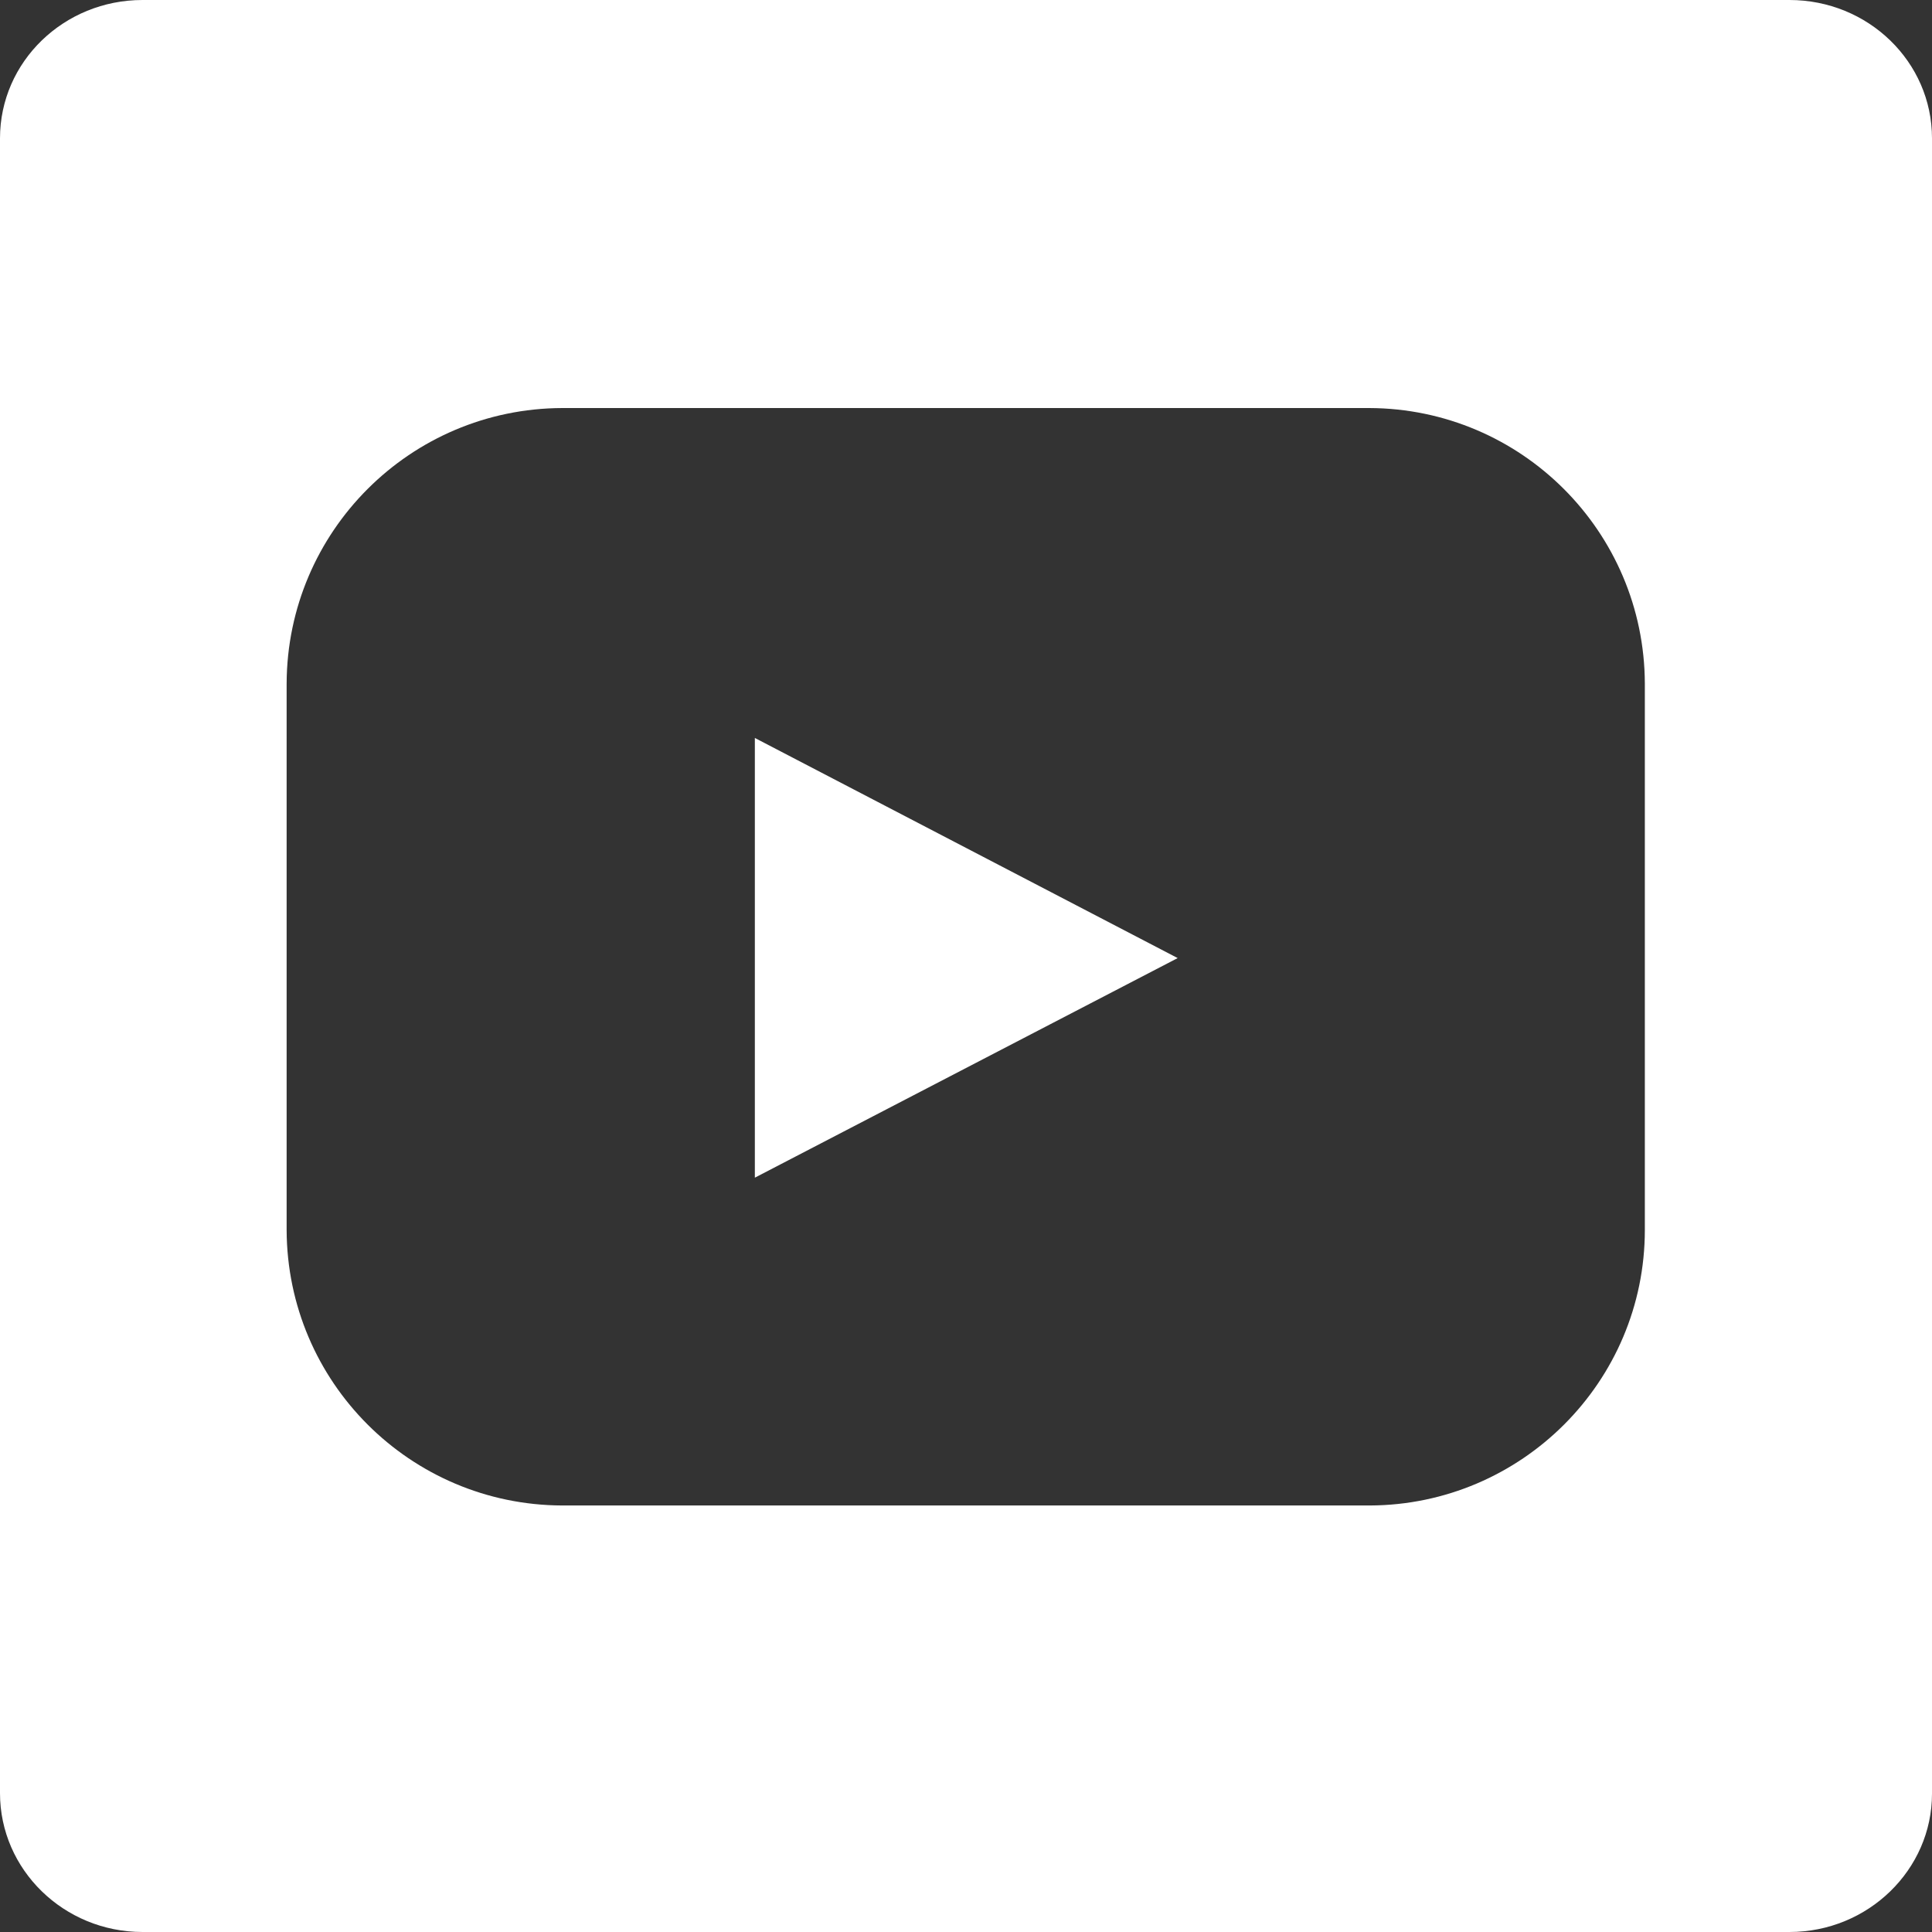 <?xml version="1.0" encoding="utf-8"?>
<!-- Generator: Adobe Illustrator 24.0.3, SVG Export Plug-In . SVG Version: 6.00 Build 0)  -->
<svg version="1.1" id="Layer_1" xmlns="http://www.w3.org/2000/svg" xmlns:xlink="http://www.w3.org/1999/xlink" x="0px" y="0px"
	 viewBox="0 0 366 366" style="enable-background:new 0 0 366 366;" xml:space="preserve">
<rect x="0" y="0" width="366" height="366" fill="#333333" stroke="none"/>
<style type="text/css">
	.st0{fill:#FFFFFF;}
</style>
<title>youtube icon</title>
<path class="st0" d="M339,0H27C12.1,0,0,11.7,0,26.2v313.5C0,354.2,12.1,366,27,366h312c14.9,0,27-11.8,27-26.2V26.2
	C366,11.7,353.9,0,339,0z M143,223.1l80.1-41.6L143,139.8V223.1z M259.5,285.2h-153c-28.8-0.1-52.1-23.4-52.2-52.2V129.5
	c0.1-28.8,23.4-52.1,52.2-52.2h152.9c28.8,0.1,52.1,23.4,52.2,52.2V233C311.6,261.8,288.2,285.1,259.5,285.2 M143,223.1"/>
</svg>
